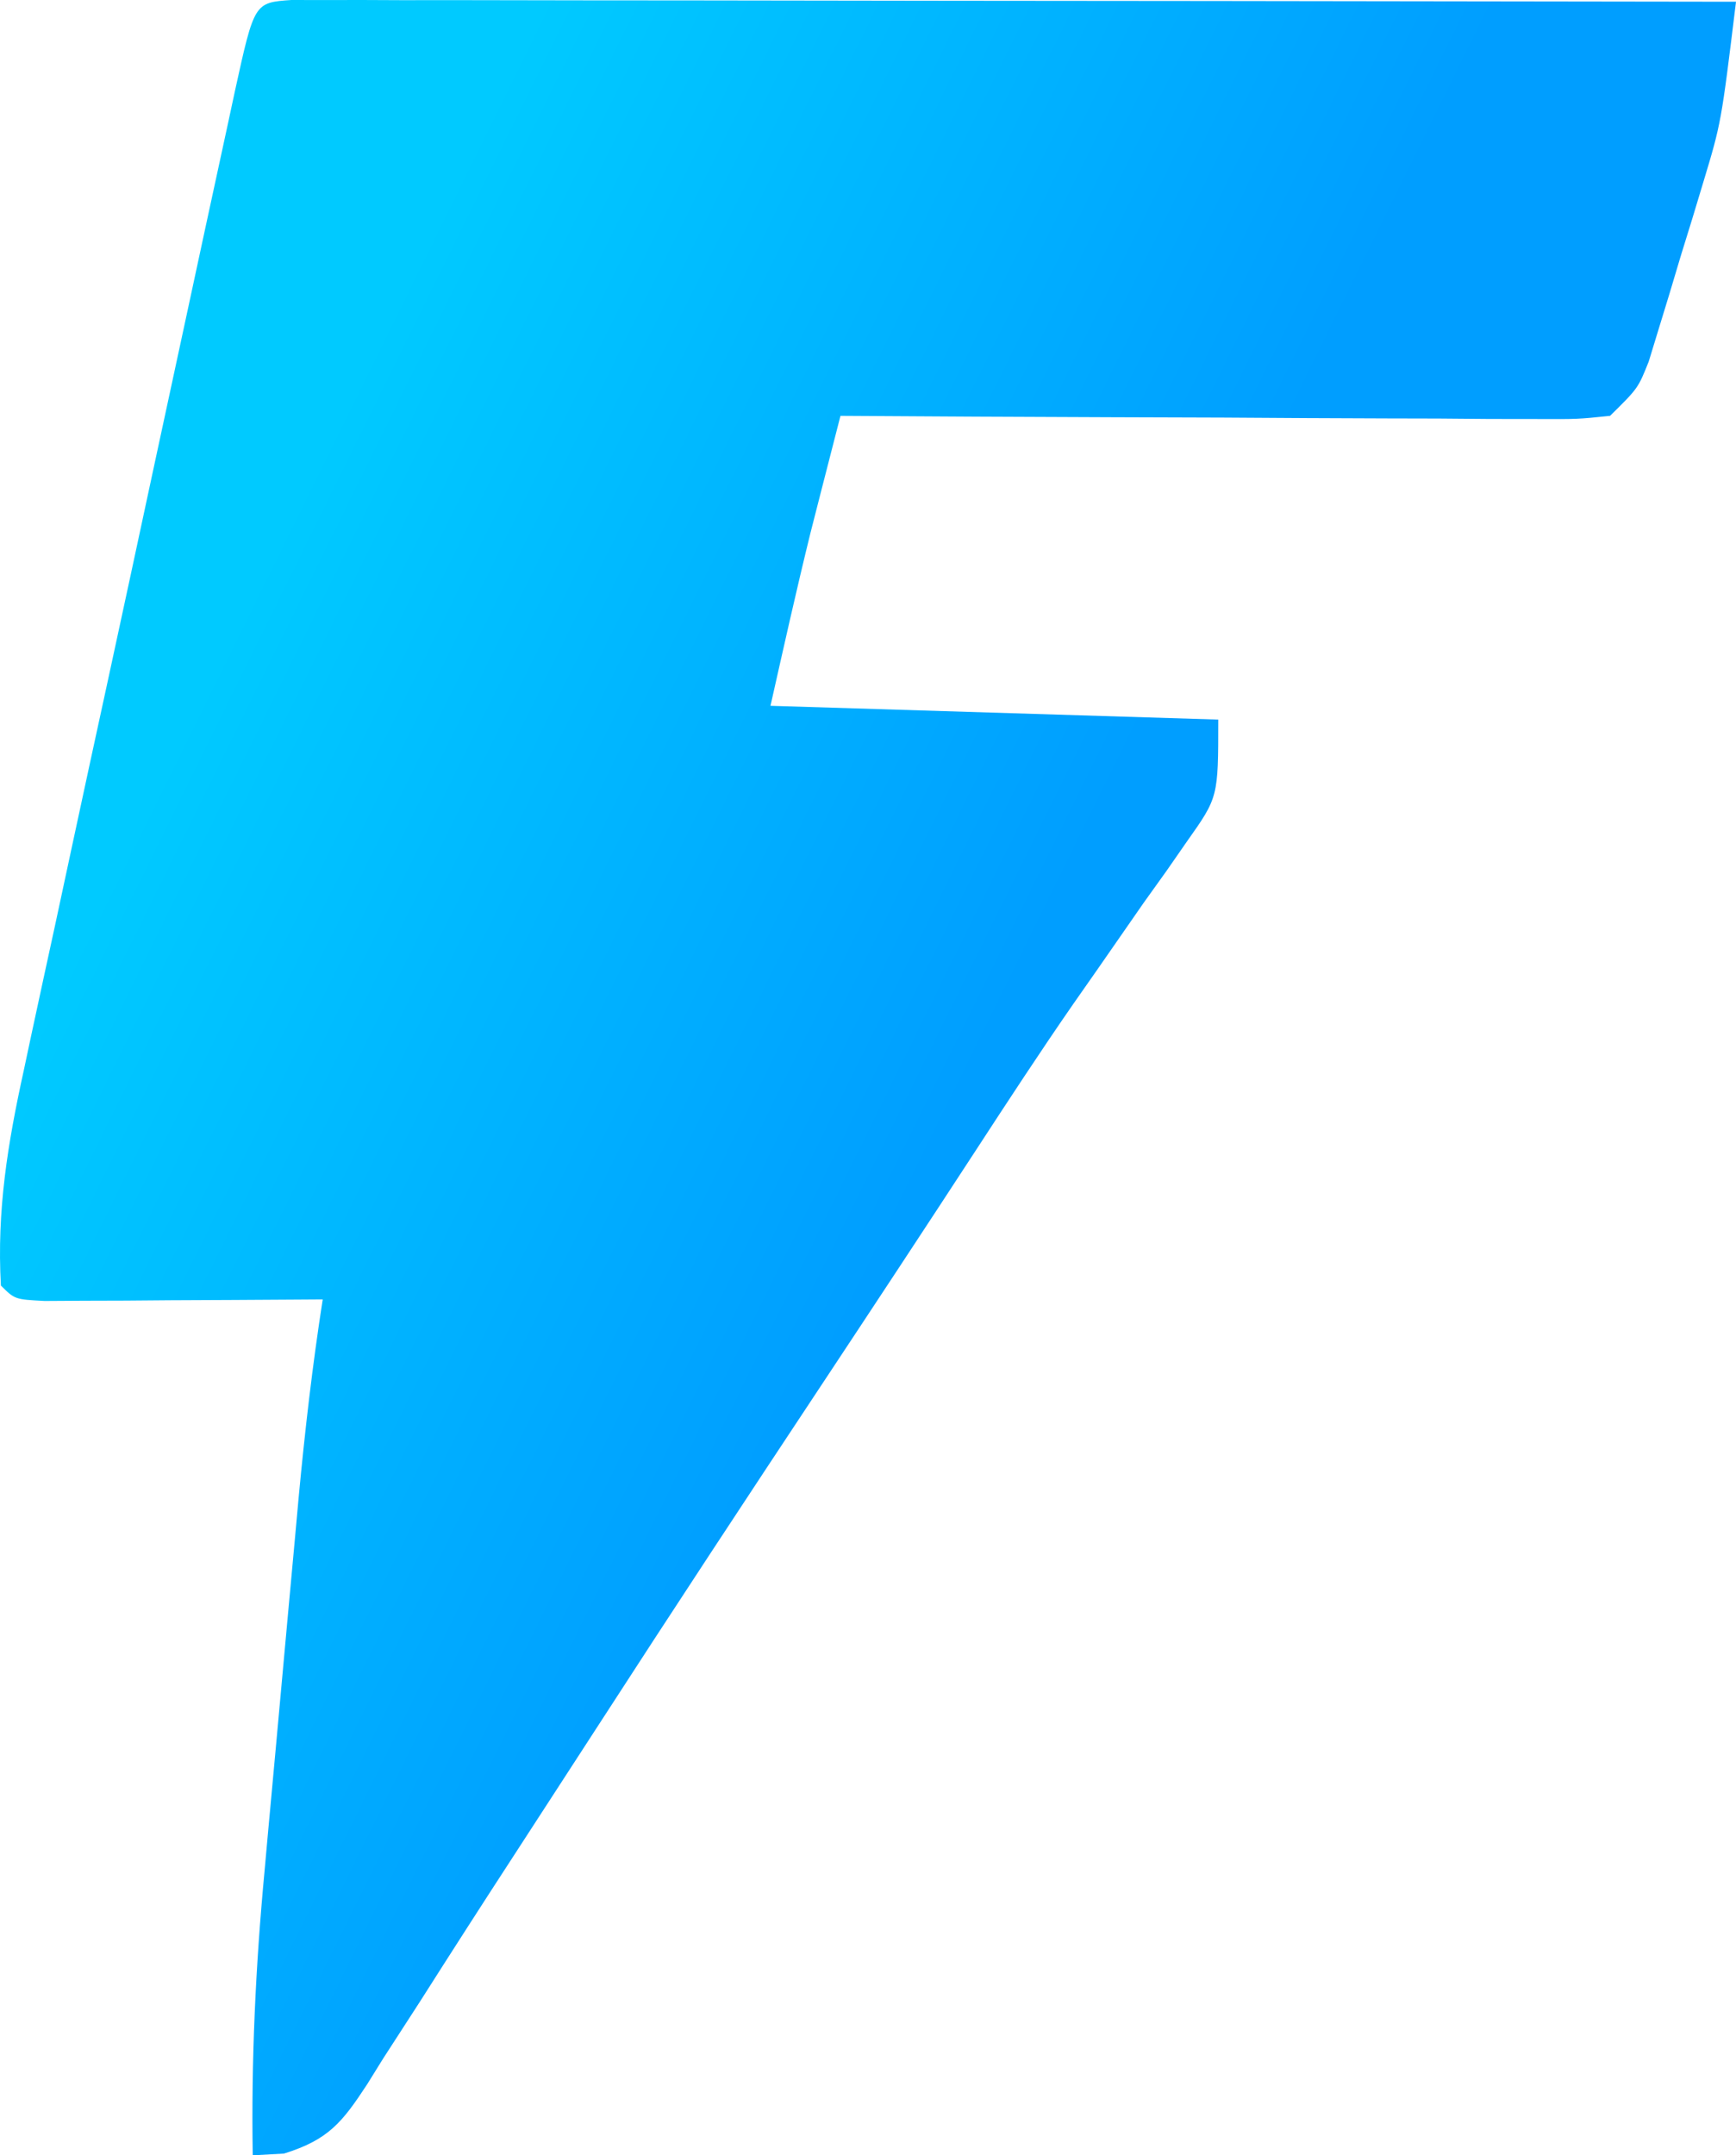 <svg width="29" height="36" viewBox="0 0 29 36" fill="none" xmlns="http://www.w3.org/2000/svg">
<path d="M4.868 0C5.049 0.001 5.23 0.001 5.416 0.001C5.623 0.001 5.83 0 6.043 0C6.271 0.001 6.5 0.002 6.736 0.003C6.975 0.002 7.214 0.002 7.461 0.002C8.257 0.003 9.052 0.004 9.848 0.006C10.398 0.007 10.948 0.007 11.498 0.007C12.948 0.008 14.399 0.01 15.85 0.013C17.329 0.015 18.808 0.016 20.287 0.017C23.191 0.02 26.096 0.024 29 0.029C28.753 2.052 28.753 2.052 28.453 3.046C28.362 3.346 28.362 3.346 28.27 3.652C28.207 3.855 28.144 4.057 28.08 4.266C28.018 4.473 27.956 4.681 27.892 4.895C27.831 5.094 27.77 5.292 27.708 5.496C27.626 5.765 27.626 5.765 27.542 6.039C27.364 6.485 27.364 6.485 26.896 6.946C26.352 7.002 26.352 7.002 25.663 6.999C25.406 6.999 25.148 6.999 24.883 6.998C24.604 6.996 24.326 6.994 24.038 6.991C23.753 6.991 23.469 6.99 23.175 6.989C22.263 6.987 21.351 6.981 20.439 6.975C19.822 6.973 19.204 6.971 18.587 6.969C17.071 6.964 15.556 6.956 14.04 6.946C13.932 7.364 13.825 7.782 13.718 8.2C13.659 8.433 13.599 8.666 13.538 8.905C13.302 9.863 13.088 10.826 12.871 11.789C16.574 11.903 16.574 11.903 20.351 12.019C20.351 13.316 20.351 13.316 19.828 14.055C19.715 14.218 19.602 14.381 19.485 14.549C19.299 14.809 19.299 14.809 19.109 15.074C18.849 15.449 18.588 15.824 18.328 16.199C18.196 16.388 18.064 16.577 17.928 16.771C17.371 17.575 16.837 18.392 16.304 19.21C15.453 20.515 14.596 21.815 13.736 23.114C12.484 25.003 11.239 26.895 10.008 28.798C9.536 29.527 9.062 30.256 8.589 30.985C8.059 31.799 7.535 32.615 7.014 33.435C6.809 33.752 6.604 34.069 6.399 34.386C6.312 34.527 6.224 34.668 6.134 34.813C5.717 35.449 5.489 35.739 4.744 35.971C4.572 35.981 4.4 35.99 4.222 36C4.196 34.406 4.27 32.843 4.419 31.256C4.439 31.033 4.459 30.809 4.48 30.579C4.522 30.111 4.565 29.643 4.609 29.176C4.675 28.462 4.74 27.749 4.804 27.035C4.846 26.578 4.888 26.121 4.93 25.664C4.949 25.453 4.968 25.241 4.988 25.024C5.092 23.911 5.219 22.808 5.391 21.704C5.236 21.705 5.082 21.706 4.923 21.707C4.227 21.712 3.53 21.715 2.834 21.718C2.469 21.721 2.469 21.721 2.097 21.724C1.866 21.725 1.634 21.726 1.396 21.726C1.075 21.728 1.075 21.728 0.747 21.73C0.248 21.704 0.248 21.704 0.015 21.473C-0.055 20.217 0.129 19.098 0.397 17.88C0.438 17.689 0.479 17.498 0.52 17.301C0.654 16.675 0.791 16.048 0.927 15.422C1.021 14.986 1.115 14.549 1.208 14.112C1.404 13.2 1.601 12.288 1.8 11.376C2.054 10.205 2.306 9.033 2.557 7.861C2.75 6.961 2.945 6.061 3.139 5.161C3.232 4.729 3.325 4.296 3.418 3.864C3.548 3.262 3.678 2.661 3.809 2.059C3.848 1.879 3.886 1.699 3.926 1.514C4.249 0.043 4.249 0.043 4.868 0Z" fill="url(#paint0_linear_53_6)"/>
<defs>
<linearGradient id="paint0_linear_53_6" x1="1.534" y1="15.247" x2="14.439" y2="21.612" gradientUnits="userSpaceOnUse">
<stop stop-color="#00CAFF"/>
<stop offset="1" stop-color="#009EFF"/>
</linearGradient>
</defs>
</svg>
